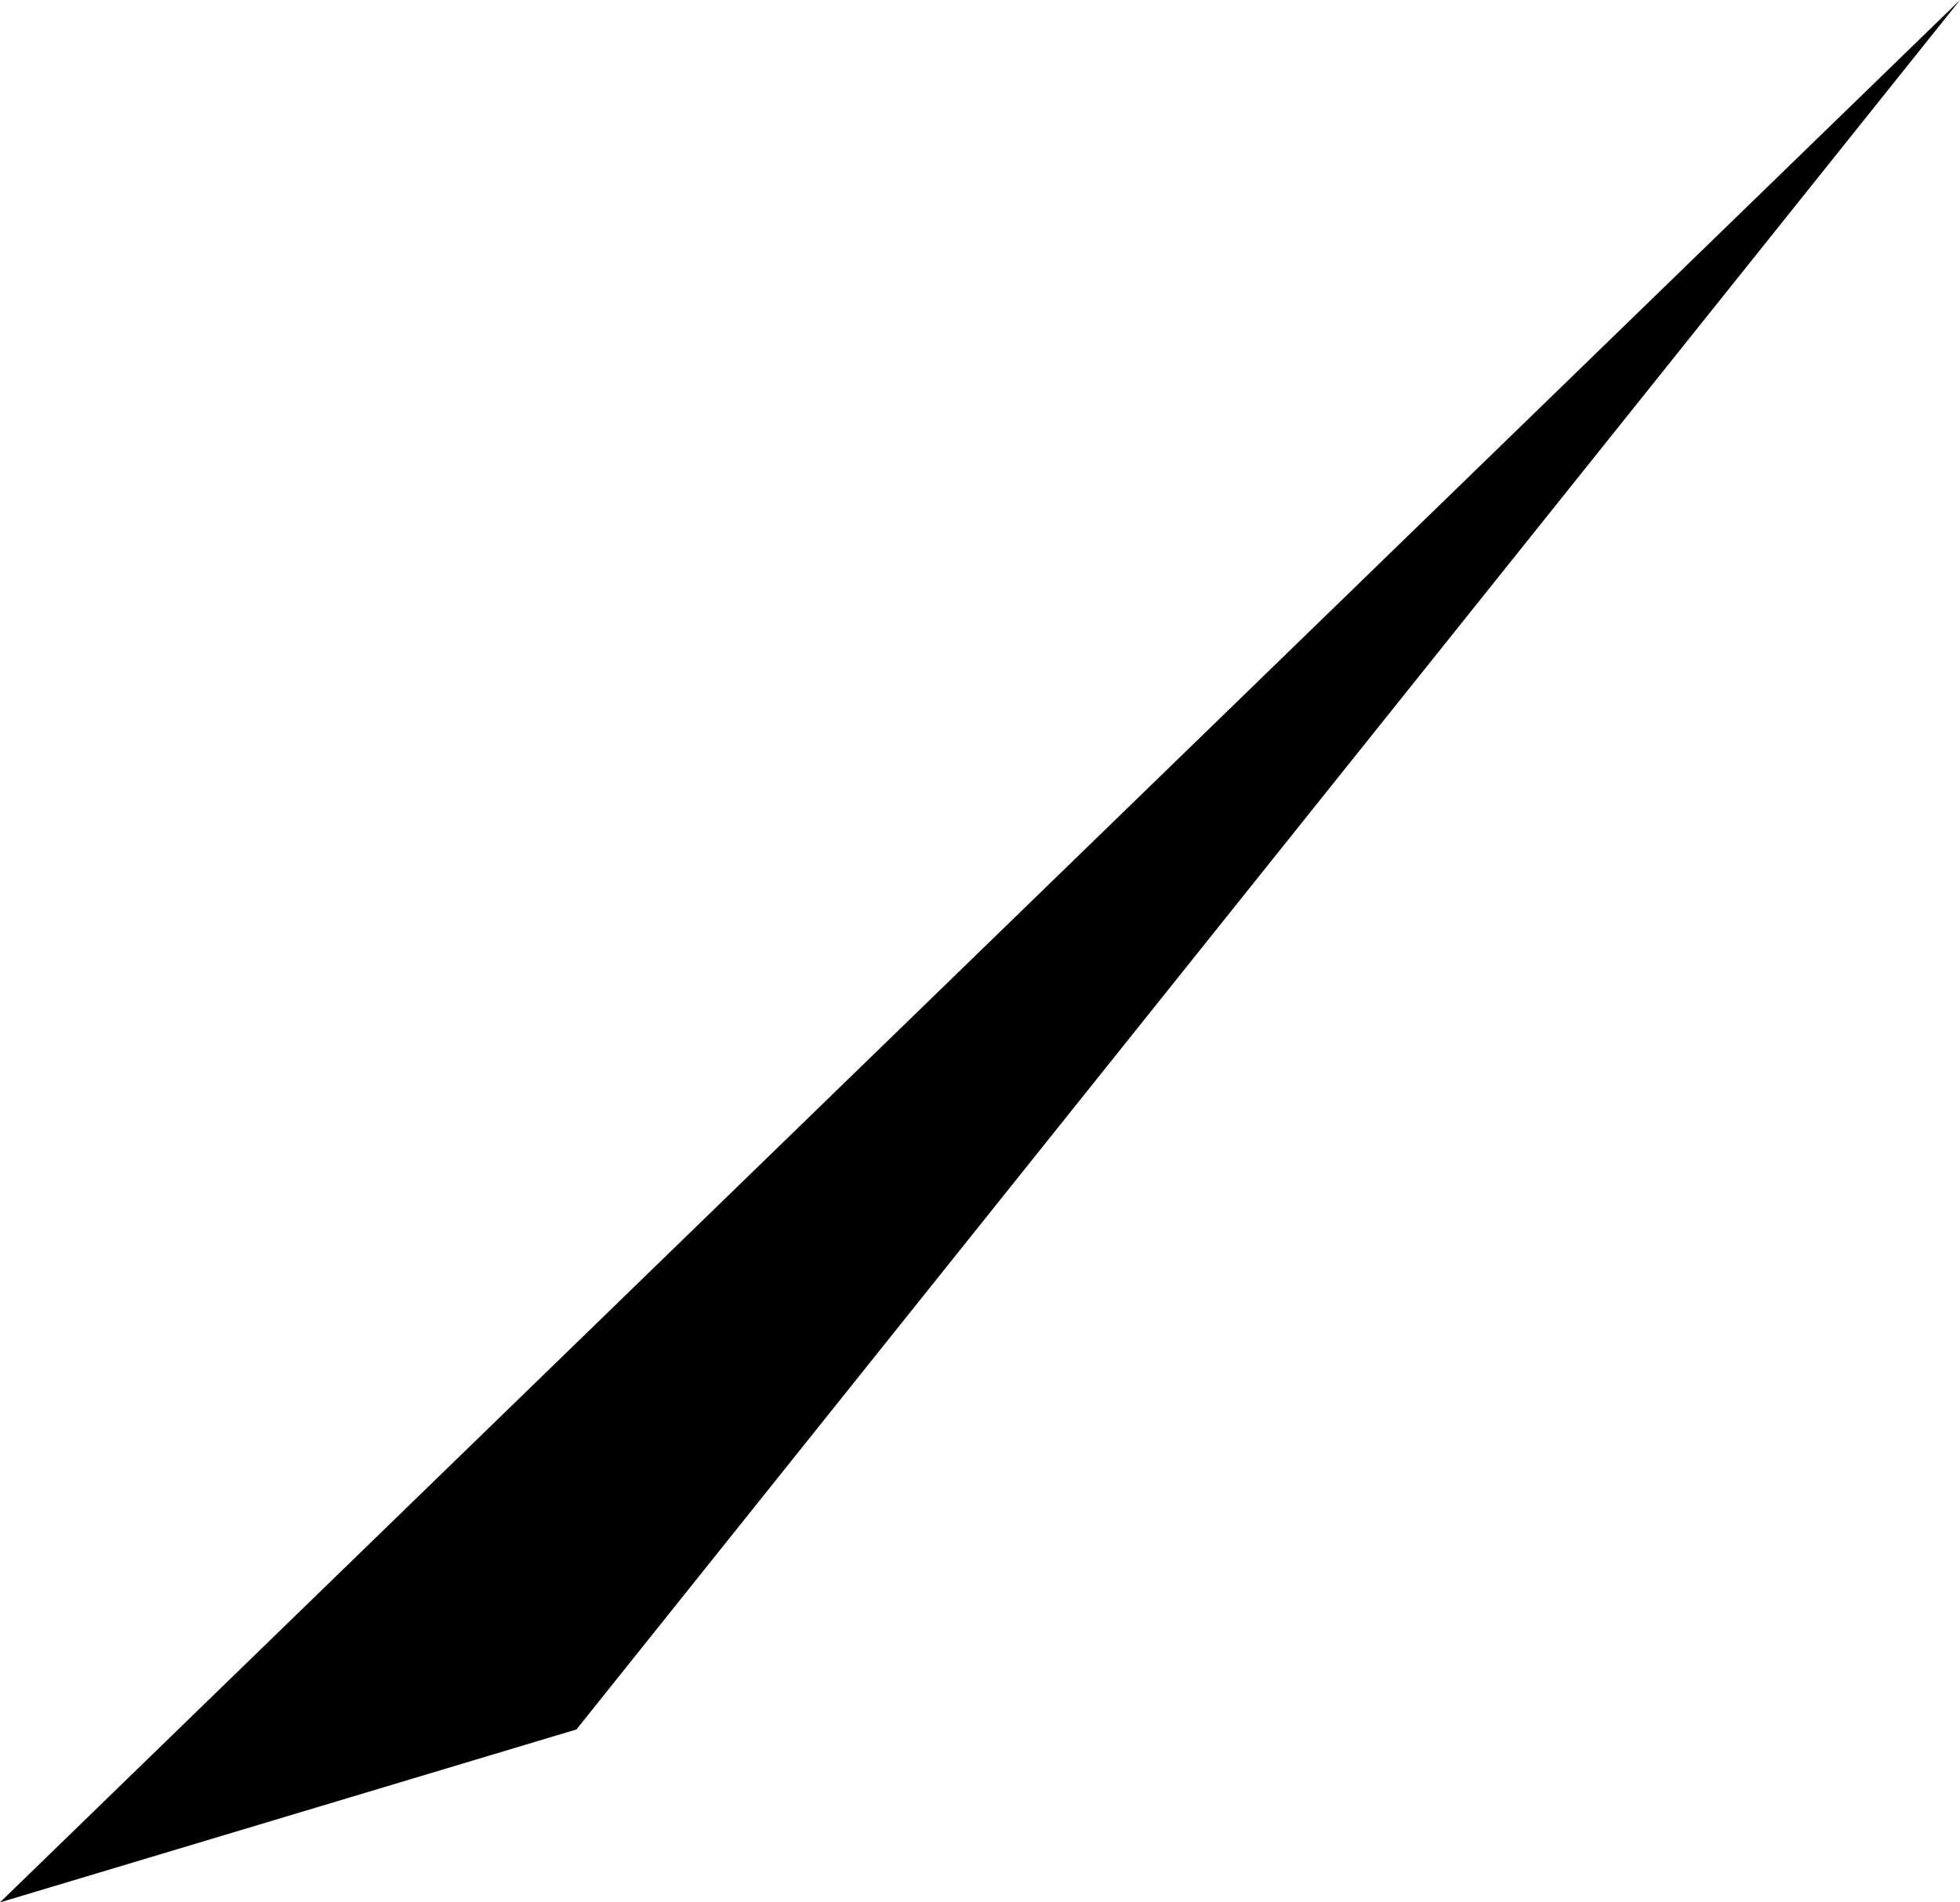 <?xml version="1.0" encoding="UTF-8" standalone="no"?>
<svg xmlns:xlink="http://www.w3.org/1999/xlink" height="1.65px" width="1.7px" xmlns="http://www.w3.org/2000/svg">
  <g transform="matrix(1.0, 0.0, 0.0, 1.0, 0.0, -0.4)">
    <path d="M0.0 2.05 L1.7 0.4 0.5 1.9 0.0 2.05" fill="#000000" fill-rule="evenodd" stroke="none"/>
  </g>
</svg>
